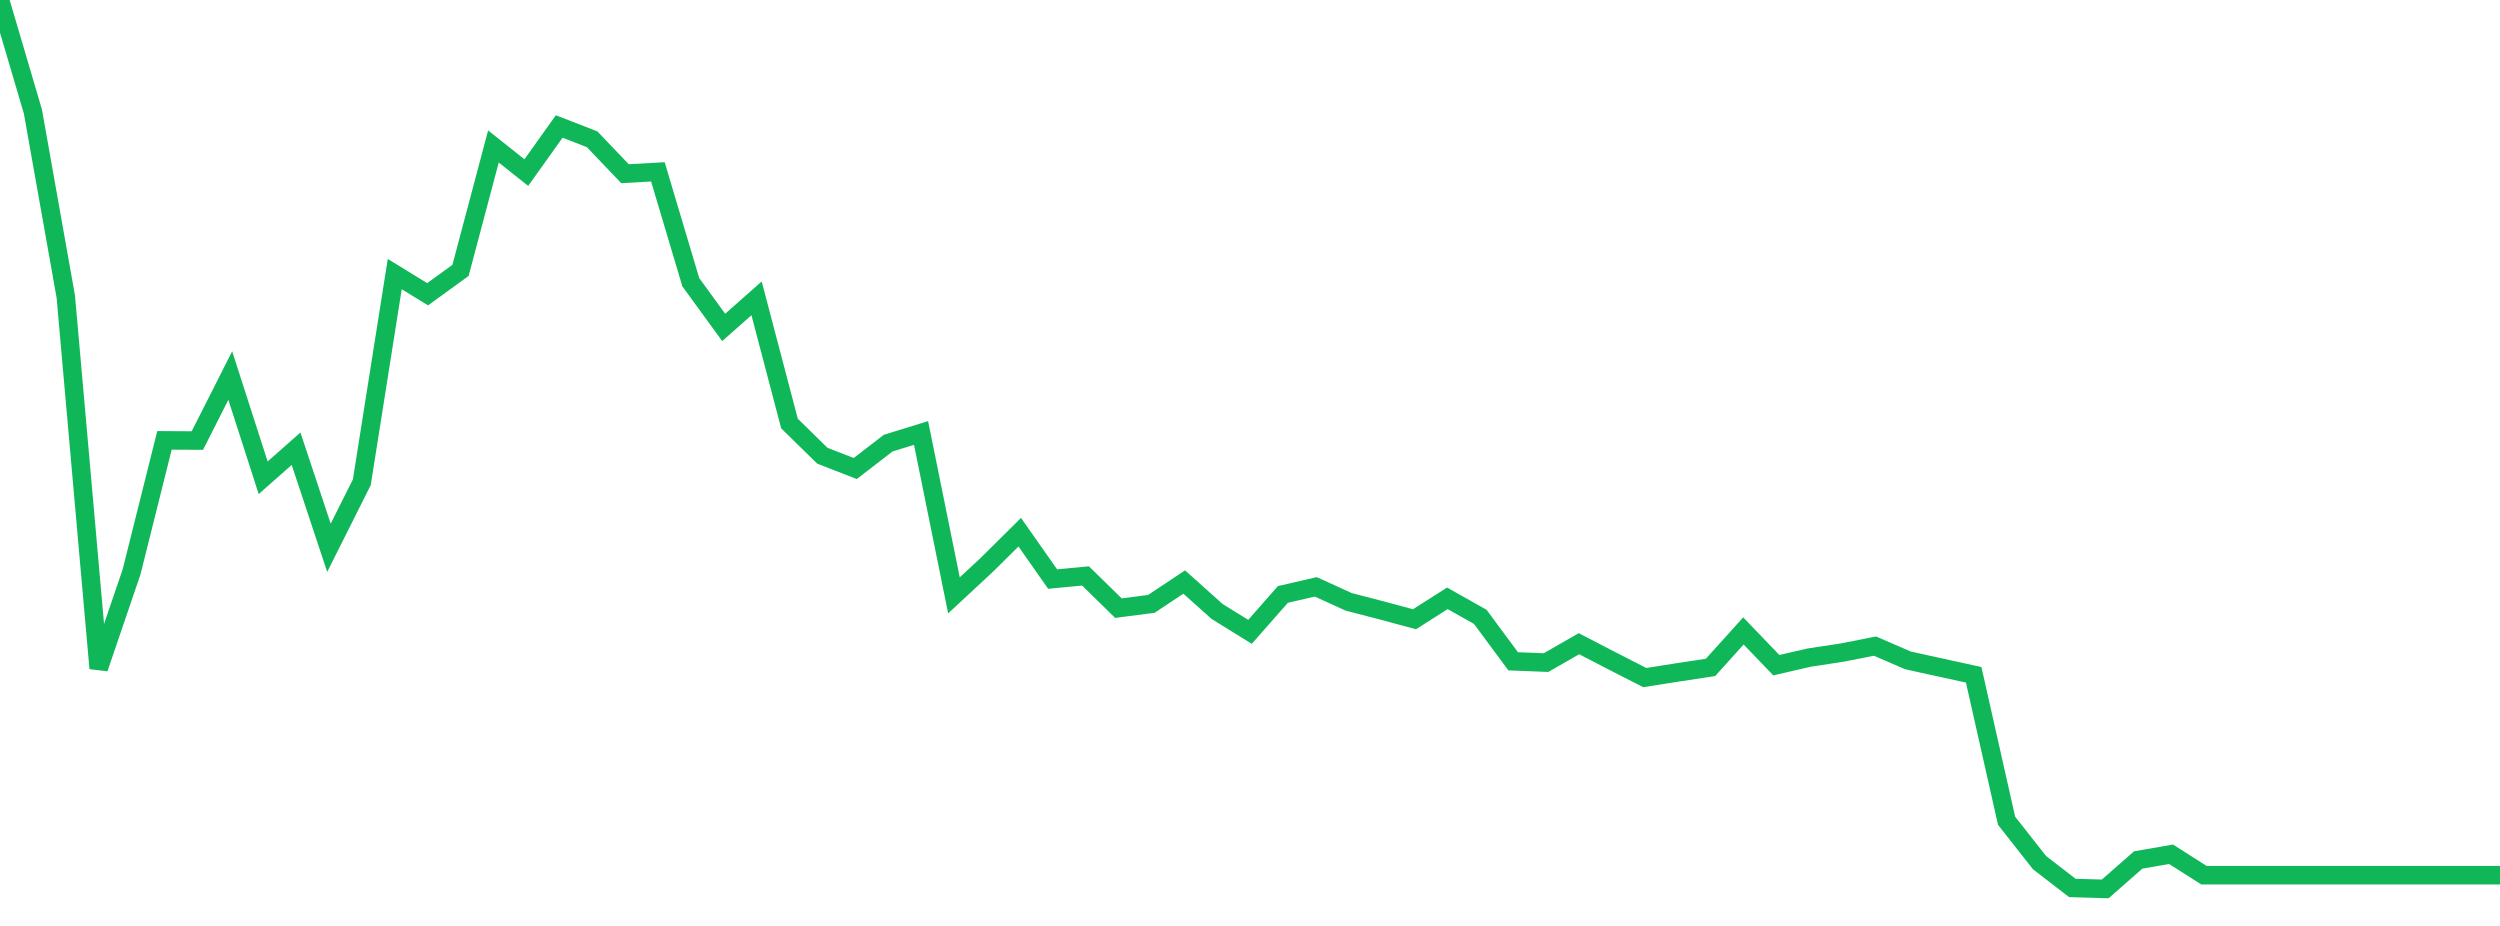 <?xml version="1.0" standalone="no"?>
<!DOCTYPE svg PUBLIC "-//W3C//DTD SVG 1.1//EN" "http://www.w3.org/Graphics/SVG/1.1/DTD/svg11.dtd">
<svg width="135" height="50" viewBox="0 0 135 50" preserveAspectRatio="none" class="sparkline" xmlns="http://www.w3.org/2000/svg"
xmlns:xlink="http://www.w3.org/1999/xlink"><path  class="sparkline--line" d="M 0 0 L 0 0 L 1.776 6.02 L 3.553 16.02 L 5.329 36.09 L 7.105 30.88 L 8.882 23.78 L 10.658 23.79 L 12.434 20.28 L 14.211 25.8 L 15.987 24.23 L 17.763 29.58 L 19.539 26.04 L 21.316 14.8 L 23.092 15.89 L 24.868 14.6 L 26.645 7.91 L 28.421 9.32 L 30.197 6.83 L 31.974 7.52 L 33.75 9.38 L 35.526 9.28 L 37.303 15.24 L 39.079 17.68 L 40.855 16.11 L 42.632 22.87 L 44.408 24.61 L 46.184 25.3 L 47.961 23.93 L 49.737 23.38 L 51.513 32.15 L 53.289 30.5 L 55.066 28.74 L 56.842 31.27 L 58.618 31.1 L 60.395 32.84 L 62.171 32.61 L 63.947 31.43 L 65.724 33.02 L 67.5 34.12 L 69.276 32.1 L 71.053 31.69 L 72.829 32.5 L 74.605 32.96 L 76.382 33.44 L 78.158 32.31 L 79.934 33.31 L 81.711 35.71 L 83.487 35.78 L 85.263 34.76 L 87.039 35.68 L 88.816 36.59 L 90.592 36.31 L 92.368 36.04 L 94.145 34.07 L 95.921 35.92 L 97.697 35.51 L 99.474 35.24 L 101.25 34.89 L 103.026 35.66 L 104.803 36.05 L 106.579 36.44 L 108.355 44.32 L 110.132 46.58 L 111.908 47.95 L 113.684 48 L 115.461 46.44 L 117.237 46.13 L 119.013 47.26 L 120.789 47.26 L 122.566 47.26 L 124.342 47.26 L 126.118 47.26 L 127.895 47.26 L 129.671 47.26 L 131.447 47.26 L 133.224 47.26 L 135 47.26" fill="none" stroke-width="1" stroke="#10b759"></path></svg>